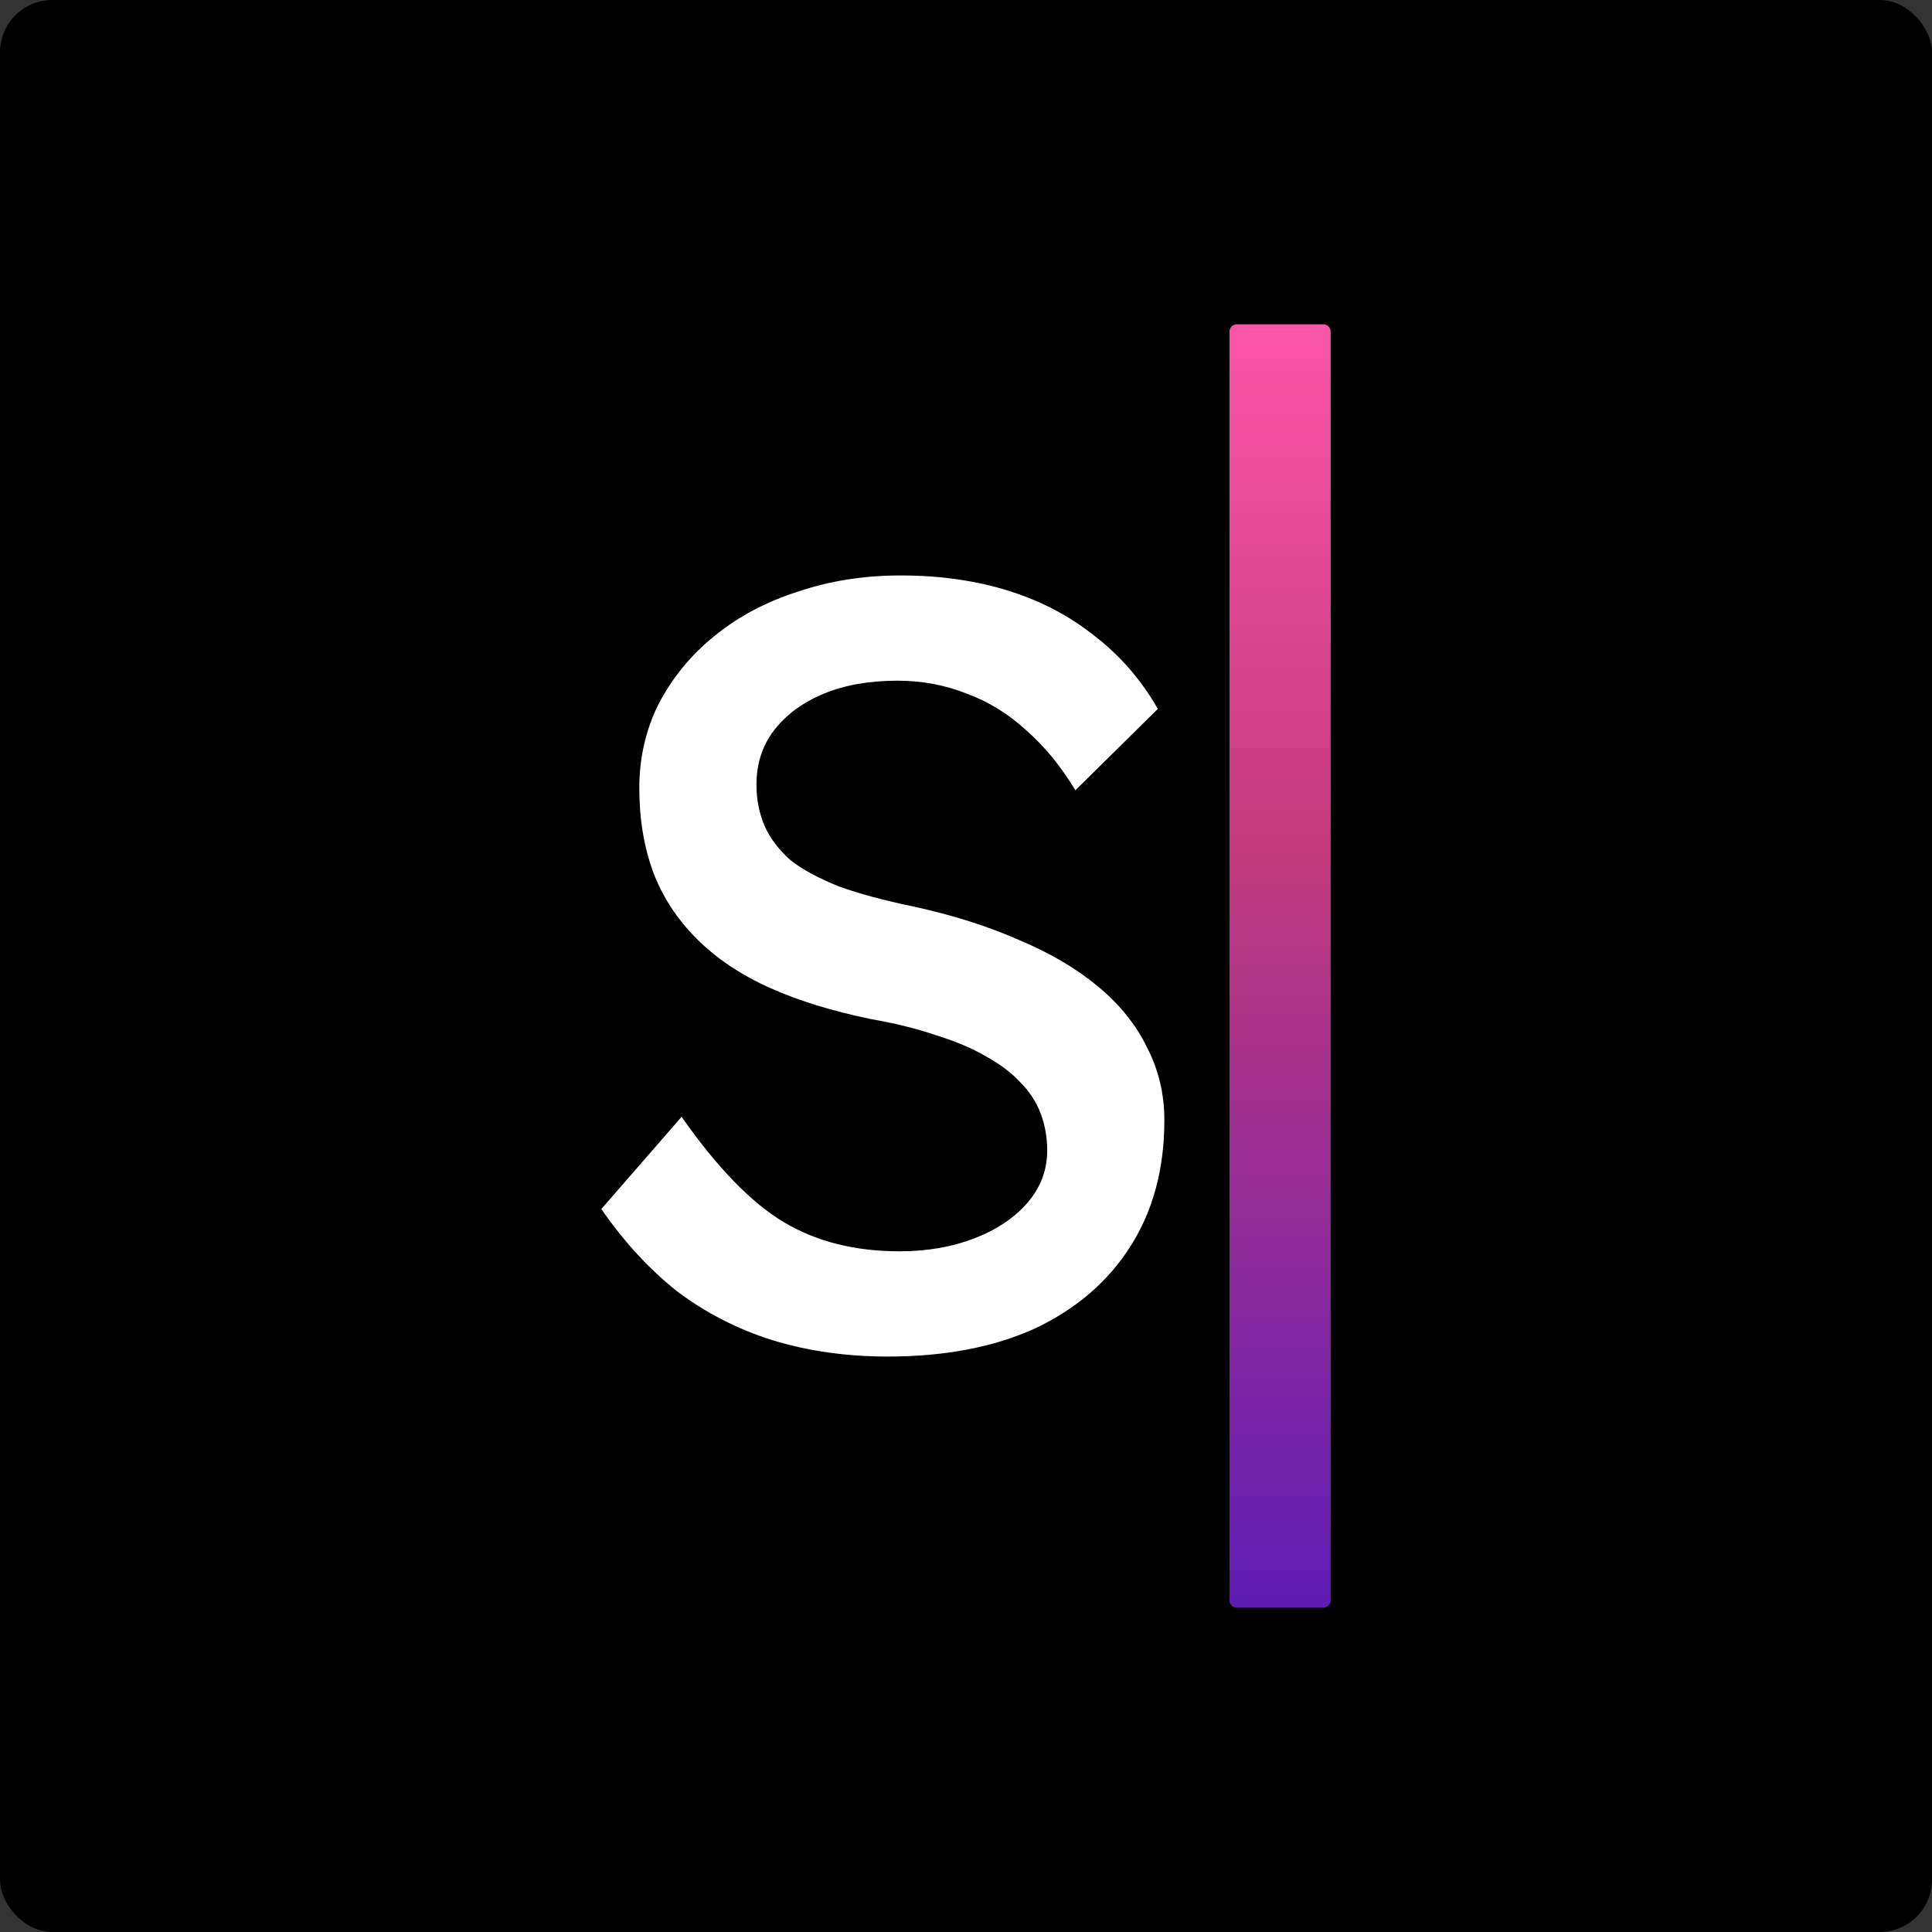 <svg width="83" height="83" viewBox="0 0 83 83" fill="none" xmlns="http://www.w3.org/2000/svg">
<rect x="0" y="0" width="83" height="83" fill="#333333" stroke="none"/>
<rect width="83" height="83" rx="2.247" fill="black"/>
<rect x="0.012" y="0.012" width="82.975" height="82.975" rx="2.234" stroke="black" stroke-opacity="0.1" stroke-width="0.025"/>
<path d="M38.138 58.278C36.367 58.278 34.72 58.045 33.197 57.579C31.706 57.113 30.339 56.414 29.096 55.482C27.884 54.519 26.797 53.338 25.834 51.94L29.282 47.978C30.805 50.153 32.265 51.66 33.663 52.499C35.062 53.338 36.724 53.757 38.65 53.757C39.831 53.757 40.903 53.571 41.866 53.198C42.829 52.825 43.59 52.312 44.15 51.66C44.709 51.008 44.989 50.262 44.989 49.423C44.989 48.864 44.895 48.336 44.709 47.838C44.523 47.341 44.227 46.891 43.824 46.487C43.451 46.083 42.954 45.71 42.332 45.368C41.742 45.026 41.043 44.731 40.235 44.483C39.427 44.203 38.495 43.97 37.438 43.784C35.761 43.442 34.3 42.991 33.057 42.432C31.815 41.873 30.774 41.174 29.935 40.335C29.096 39.496 28.474 38.548 28.071 37.492C27.667 36.404 27.465 35.193 27.465 33.857C27.465 32.552 27.744 31.34 28.304 30.221C28.894 29.103 29.686 28.14 30.681 27.332C31.706 26.493 32.902 25.856 34.269 25.421C35.636 24.955 37.112 24.722 38.697 24.722C40.375 24.722 41.913 24.939 43.311 25.375C44.709 25.809 45.952 26.462 47.039 27.332C48.127 28.171 49.028 29.212 49.743 30.454L46.2 33.95C45.579 32.925 44.88 32.07 44.103 31.387C43.326 30.672 42.472 30.144 41.54 29.802C40.608 29.429 39.614 29.243 38.557 29.243C37.345 29.243 36.289 29.429 35.388 29.802C34.487 30.175 33.772 30.703 33.244 31.387C32.747 32.039 32.498 32.816 32.498 33.717C32.498 34.369 32.623 34.975 32.871 35.535C33.12 36.063 33.492 36.544 33.99 36.979C34.518 37.383 35.217 37.756 36.087 38.098C36.957 38.408 37.998 38.688 39.209 38.937C40.918 39.309 42.441 39.791 43.777 40.382C45.113 40.941 46.247 41.609 47.179 42.386C48.111 43.162 48.81 44.032 49.276 44.995C49.774 45.959 50.022 46.999 50.022 48.118C50.022 50.2 49.541 52.002 48.577 53.524C47.614 55.047 46.247 56.227 44.476 57.066C42.705 57.874 40.592 58.278 38.138 58.278Z" fill="white"/>
<path d="M52.819 14.248C52.819 14.074 52.961 13.932 53.135 13.932H56.85C57.025 13.932 57.166 14.074 57.166 14.248V68.752C57.166 68.927 57.025 69.068 56.85 69.068H53.135C52.961 69.068 52.819 68.927 52.819 68.752V14.248Z" fill="url(#paint0_linear_8061_2120)"/>
<defs>
<linearGradient id="paint0_linear_8061_2120" x1="54.993" y1="13.932" x2="54.993" y2="69.068" gradientUnits="userSpaceOnUse">
<stop stop-color="#FC55A7"/>
<stop offset="0.416" stop-color="#C13A7C"/>
<stop offset="1" stop-color="#5E1CB5"/>
</linearGradient>
</defs>
</svg>
